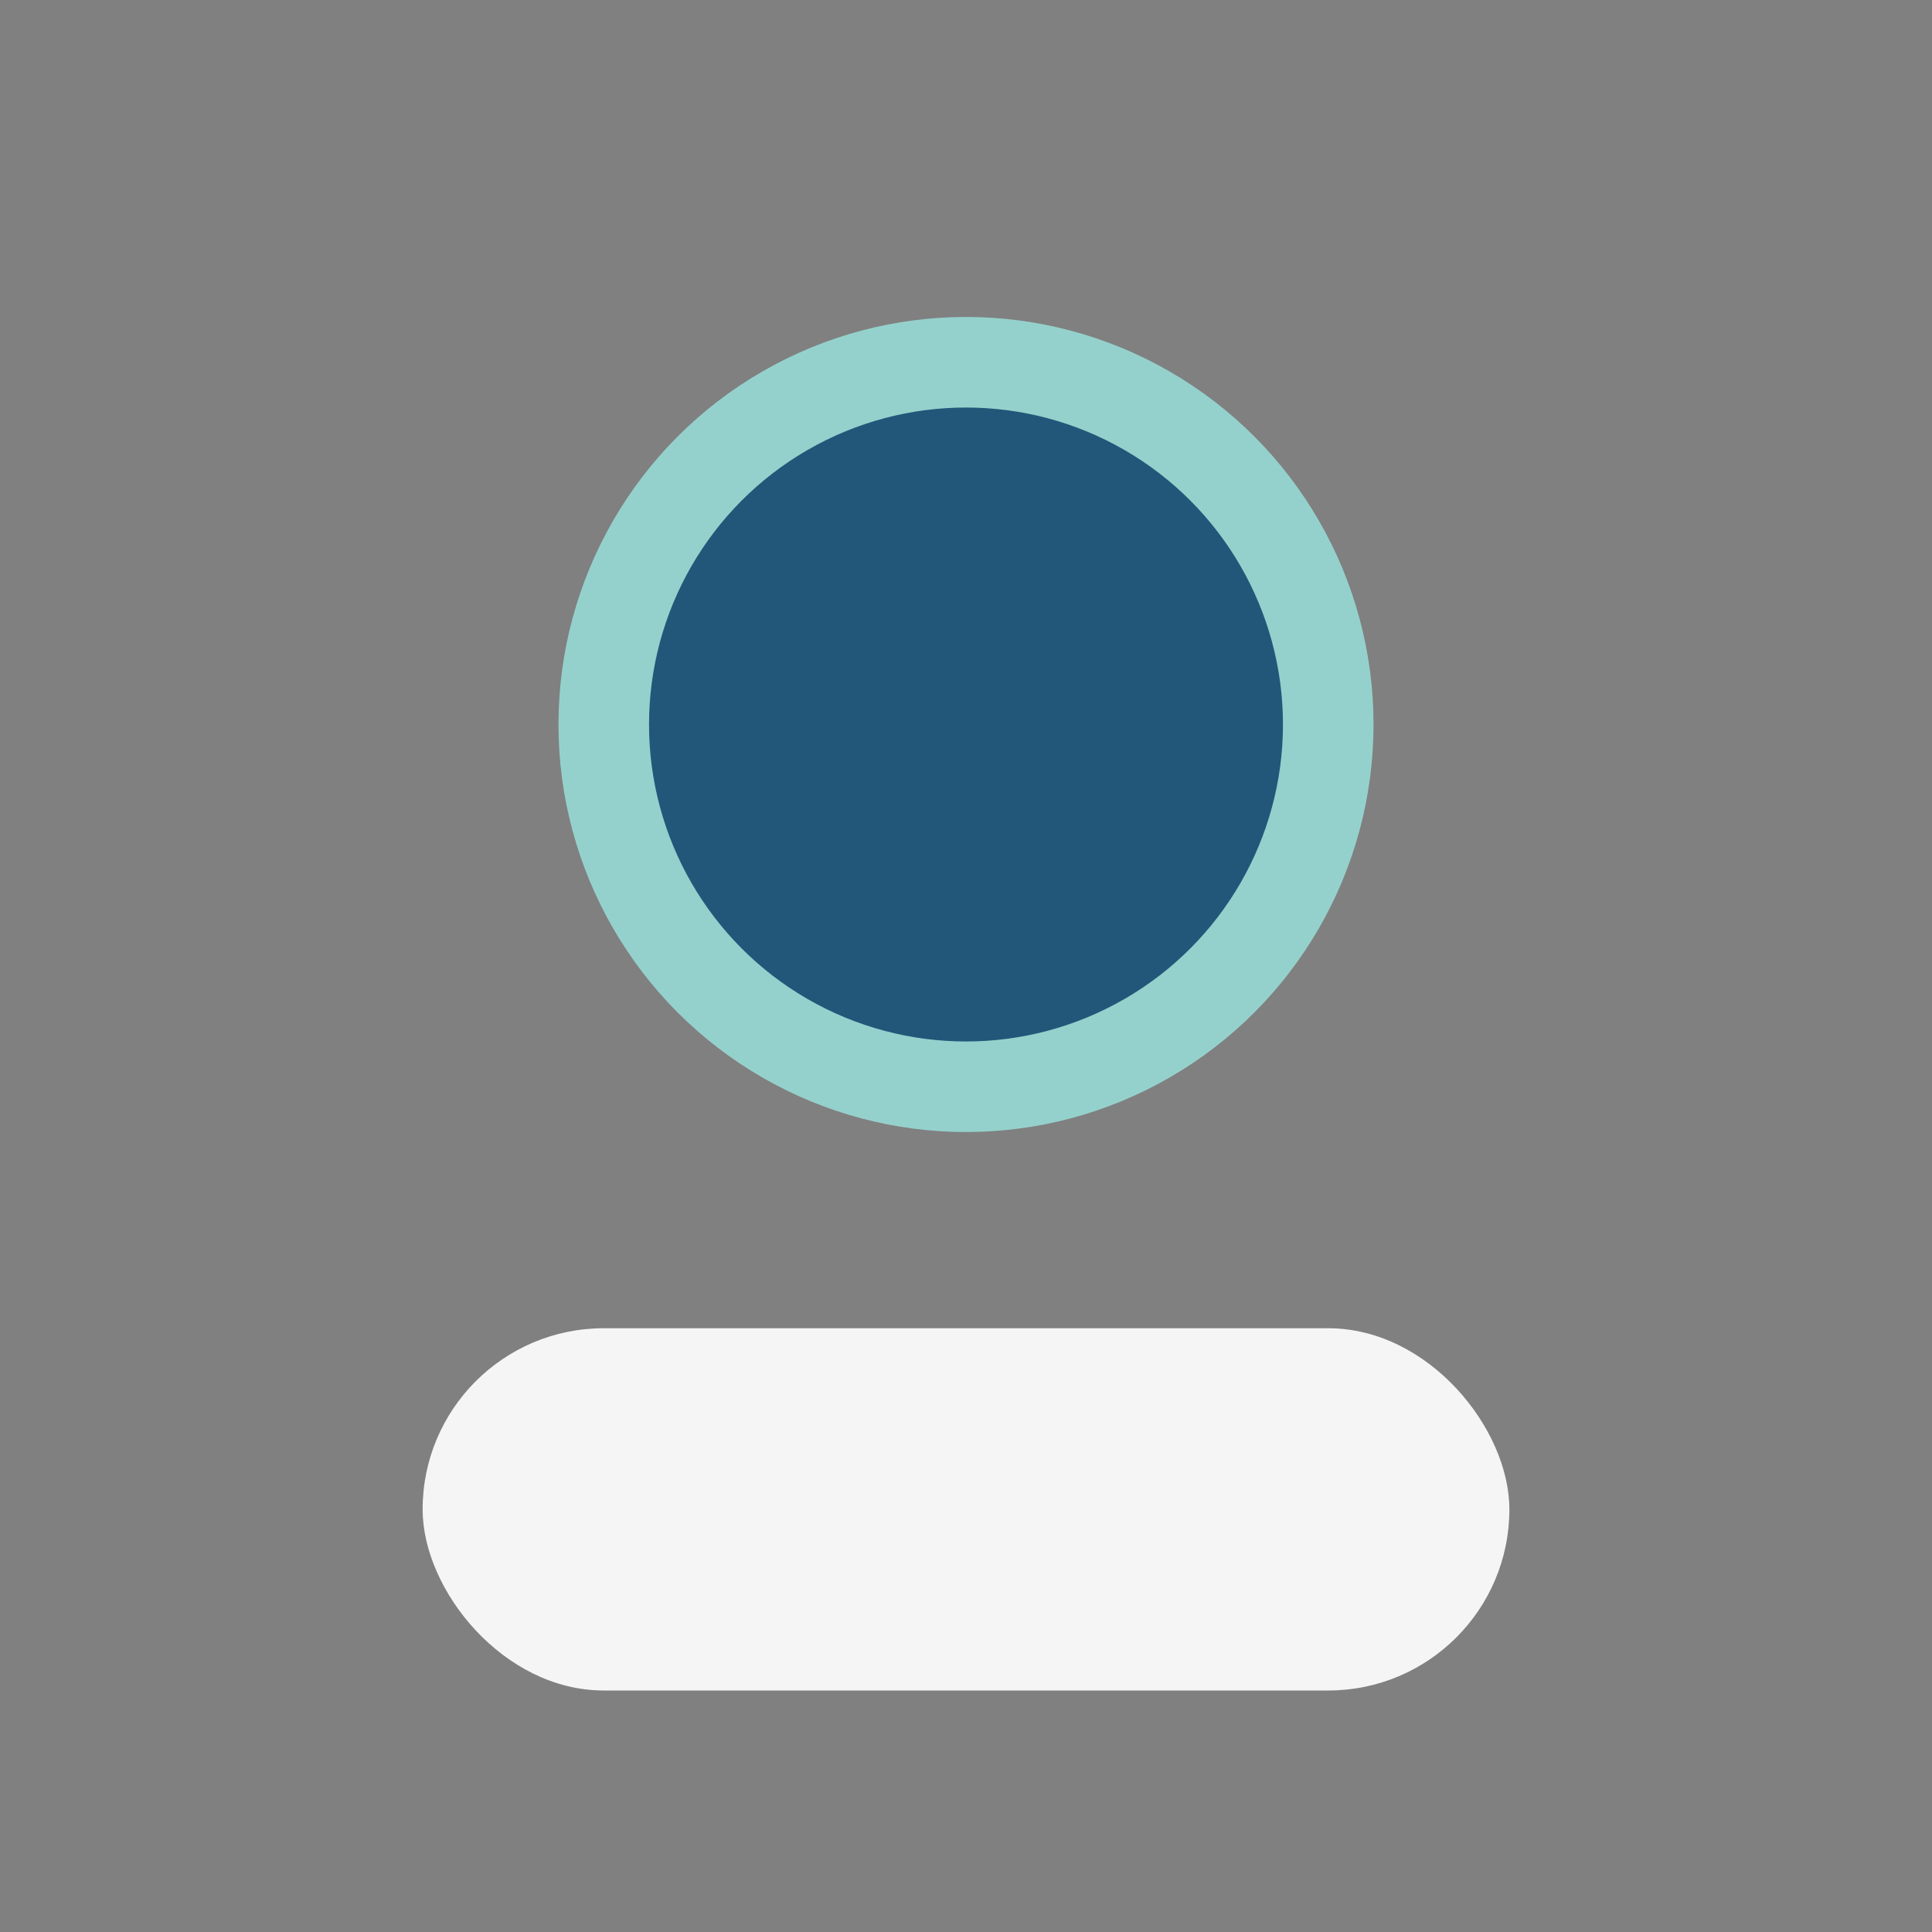 <?xml version="1.0" encoding="UTF-8"?>
<svg xmlns="http://www.w3.org/2000/svg" width="32" height="32" viewBox="0 0 32 32"><rect x="0" y="0" width="32" height="32" fill="#808080" stroke="none"/><circle cx="16" cy="12" r="6" fill="#22577A"/><rect x="7" y="22" width="18" height="6" rx="3" fill="#F6F5F5"/><circle cx="16" cy="12" r="6" stroke="#95D1CC" stroke-width="1.5" fill="none"/></svg>